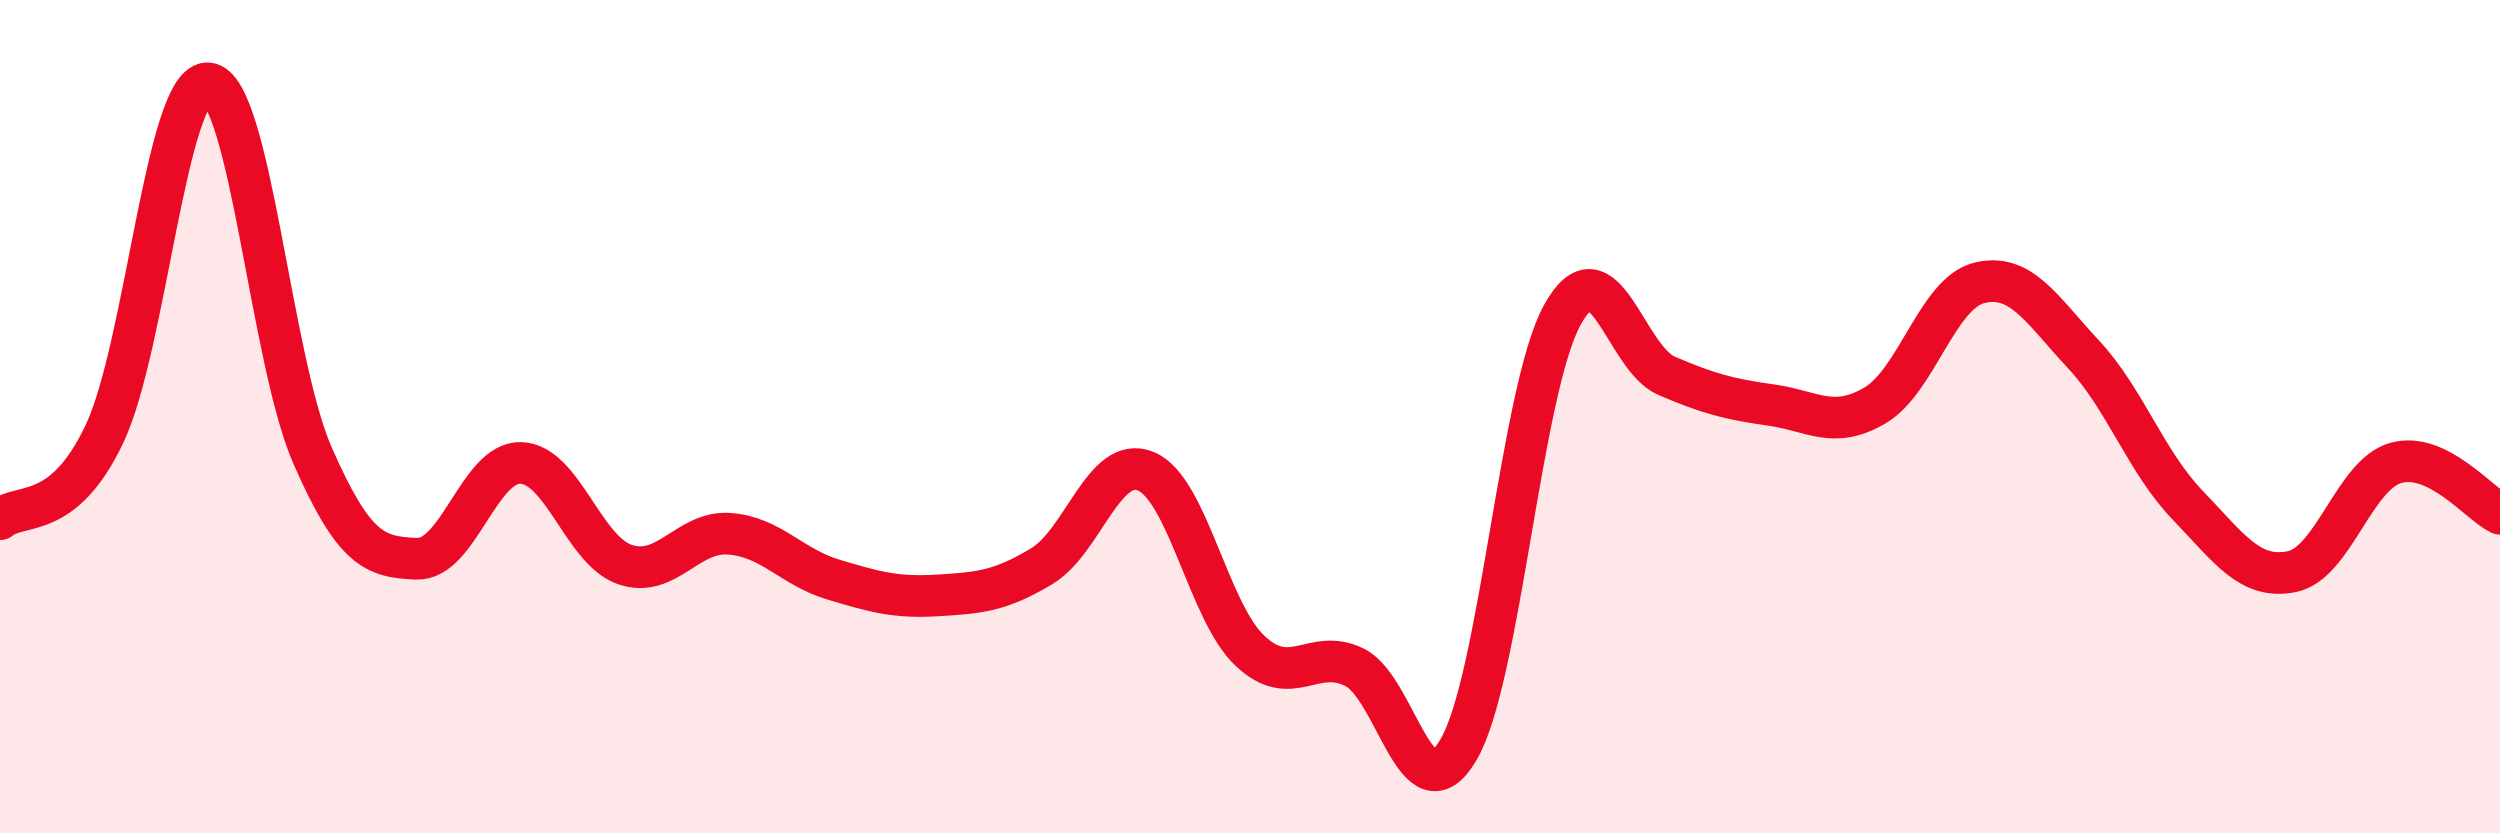 
    <svg width="60" height="20" viewBox="0 0 60 20" xmlns="http://www.w3.org/2000/svg">
      <path
        d="M 0,12.46 C 0.5,12.05 1.5,12.52 2.5,10.43 C 3.5,8.34 4,1.9 5,2 C 6,2.1 6.5,8.65 7.5,10.93 C 8.5,13.21 9,13.37 10,13.41 C 11,13.45 11.5,11.08 12.5,11.11 C 13.5,11.14 14,13.21 15,13.55 C 16,13.89 16.5,12.74 17.5,12.81 C 18.5,12.88 19,13.61 20,13.91 C 21,14.21 21.5,14.35 22.5,14.29 C 23.5,14.23 24,14.19 25,13.59 C 26,12.99 26.5,10.9 27.5,11.31 C 28.5,11.72 29,14.68 30,15.62 C 31,16.56 31.5,15.53 32.5,16.01 C 33.5,16.49 34,19.69 35,18 C 36,16.31 36.5,9.35 37.5,7.55 C 38.5,5.75 39,8.59 40,9.02 C 41,9.45 41.5,9.58 42.5,9.72 C 43.5,9.86 44,10.32 45,9.73 C 46,9.14 46.5,7.04 47.5,6.79 C 48.5,6.54 49,7.43 50,8.5 C 51,9.57 51.5,11.08 52.5,12.12 C 53.5,13.16 54,13.92 55,13.72 C 56,13.52 56.5,11.39 57.5,11.11 C 58.5,10.83 59.5,12.09 60,12.33L60 20L0 20Z"
        fill="#EB0A25"
        opacity="0.1"
        stroke-linecap="round"
        stroke-linejoin="round"
      />
      <path
        d="M 0,12.46 C 0.5,12.05 1.5,12.52 2.5,10.43 C 3.5,8.34 4,1.9 5,2 C 6,2.1 6.5,8.65 7.5,10.93 C 8.5,13.21 9,13.37 10,13.41 C 11,13.45 11.5,11.08 12.5,11.11 C 13.5,11.14 14,13.21 15,13.55 C 16,13.89 16.5,12.74 17.5,12.81 C 18.5,12.88 19,13.61 20,13.91 C 21,14.21 21.5,14.35 22.5,14.29 C 23.5,14.23 24,14.19 25,13.59 C 26,12.99 26.5,10.9 27.5,11.31 C 28.5,11.72 29,14.68 30,15.62 C 31,16.56 31.5,15.53 32.5,16.01 C 33.5,16.49 34,19.69 35,18 C 36,16.31 36.5,9.35 37.5,7.55 C 38.5,5.75 39,8.59 40,9.02 C 41,9.45 41.5,9.58 42.5,9.72 C 43.5,9.86 44,10.32 45,9.73 C 46,9.14 46.5,7.04 47.5,6.79 C 48.5,6.54 49,7.43 50,8.5 C 51,9.57 51.5,11.08 52.5,12.12 C 53.5,13.16 54,13.92 55,13.72 C 56,13.52 56.5,11.39 57.5,11.11 C 58.5,10.83 59.5,12.09 60,12.33"
        stroke="#EB0A25"
        stroke-width="1"
        fill="none"
        stroke-linecap="round"
        stroke-linejoin="round"
      />
    </svg>
  